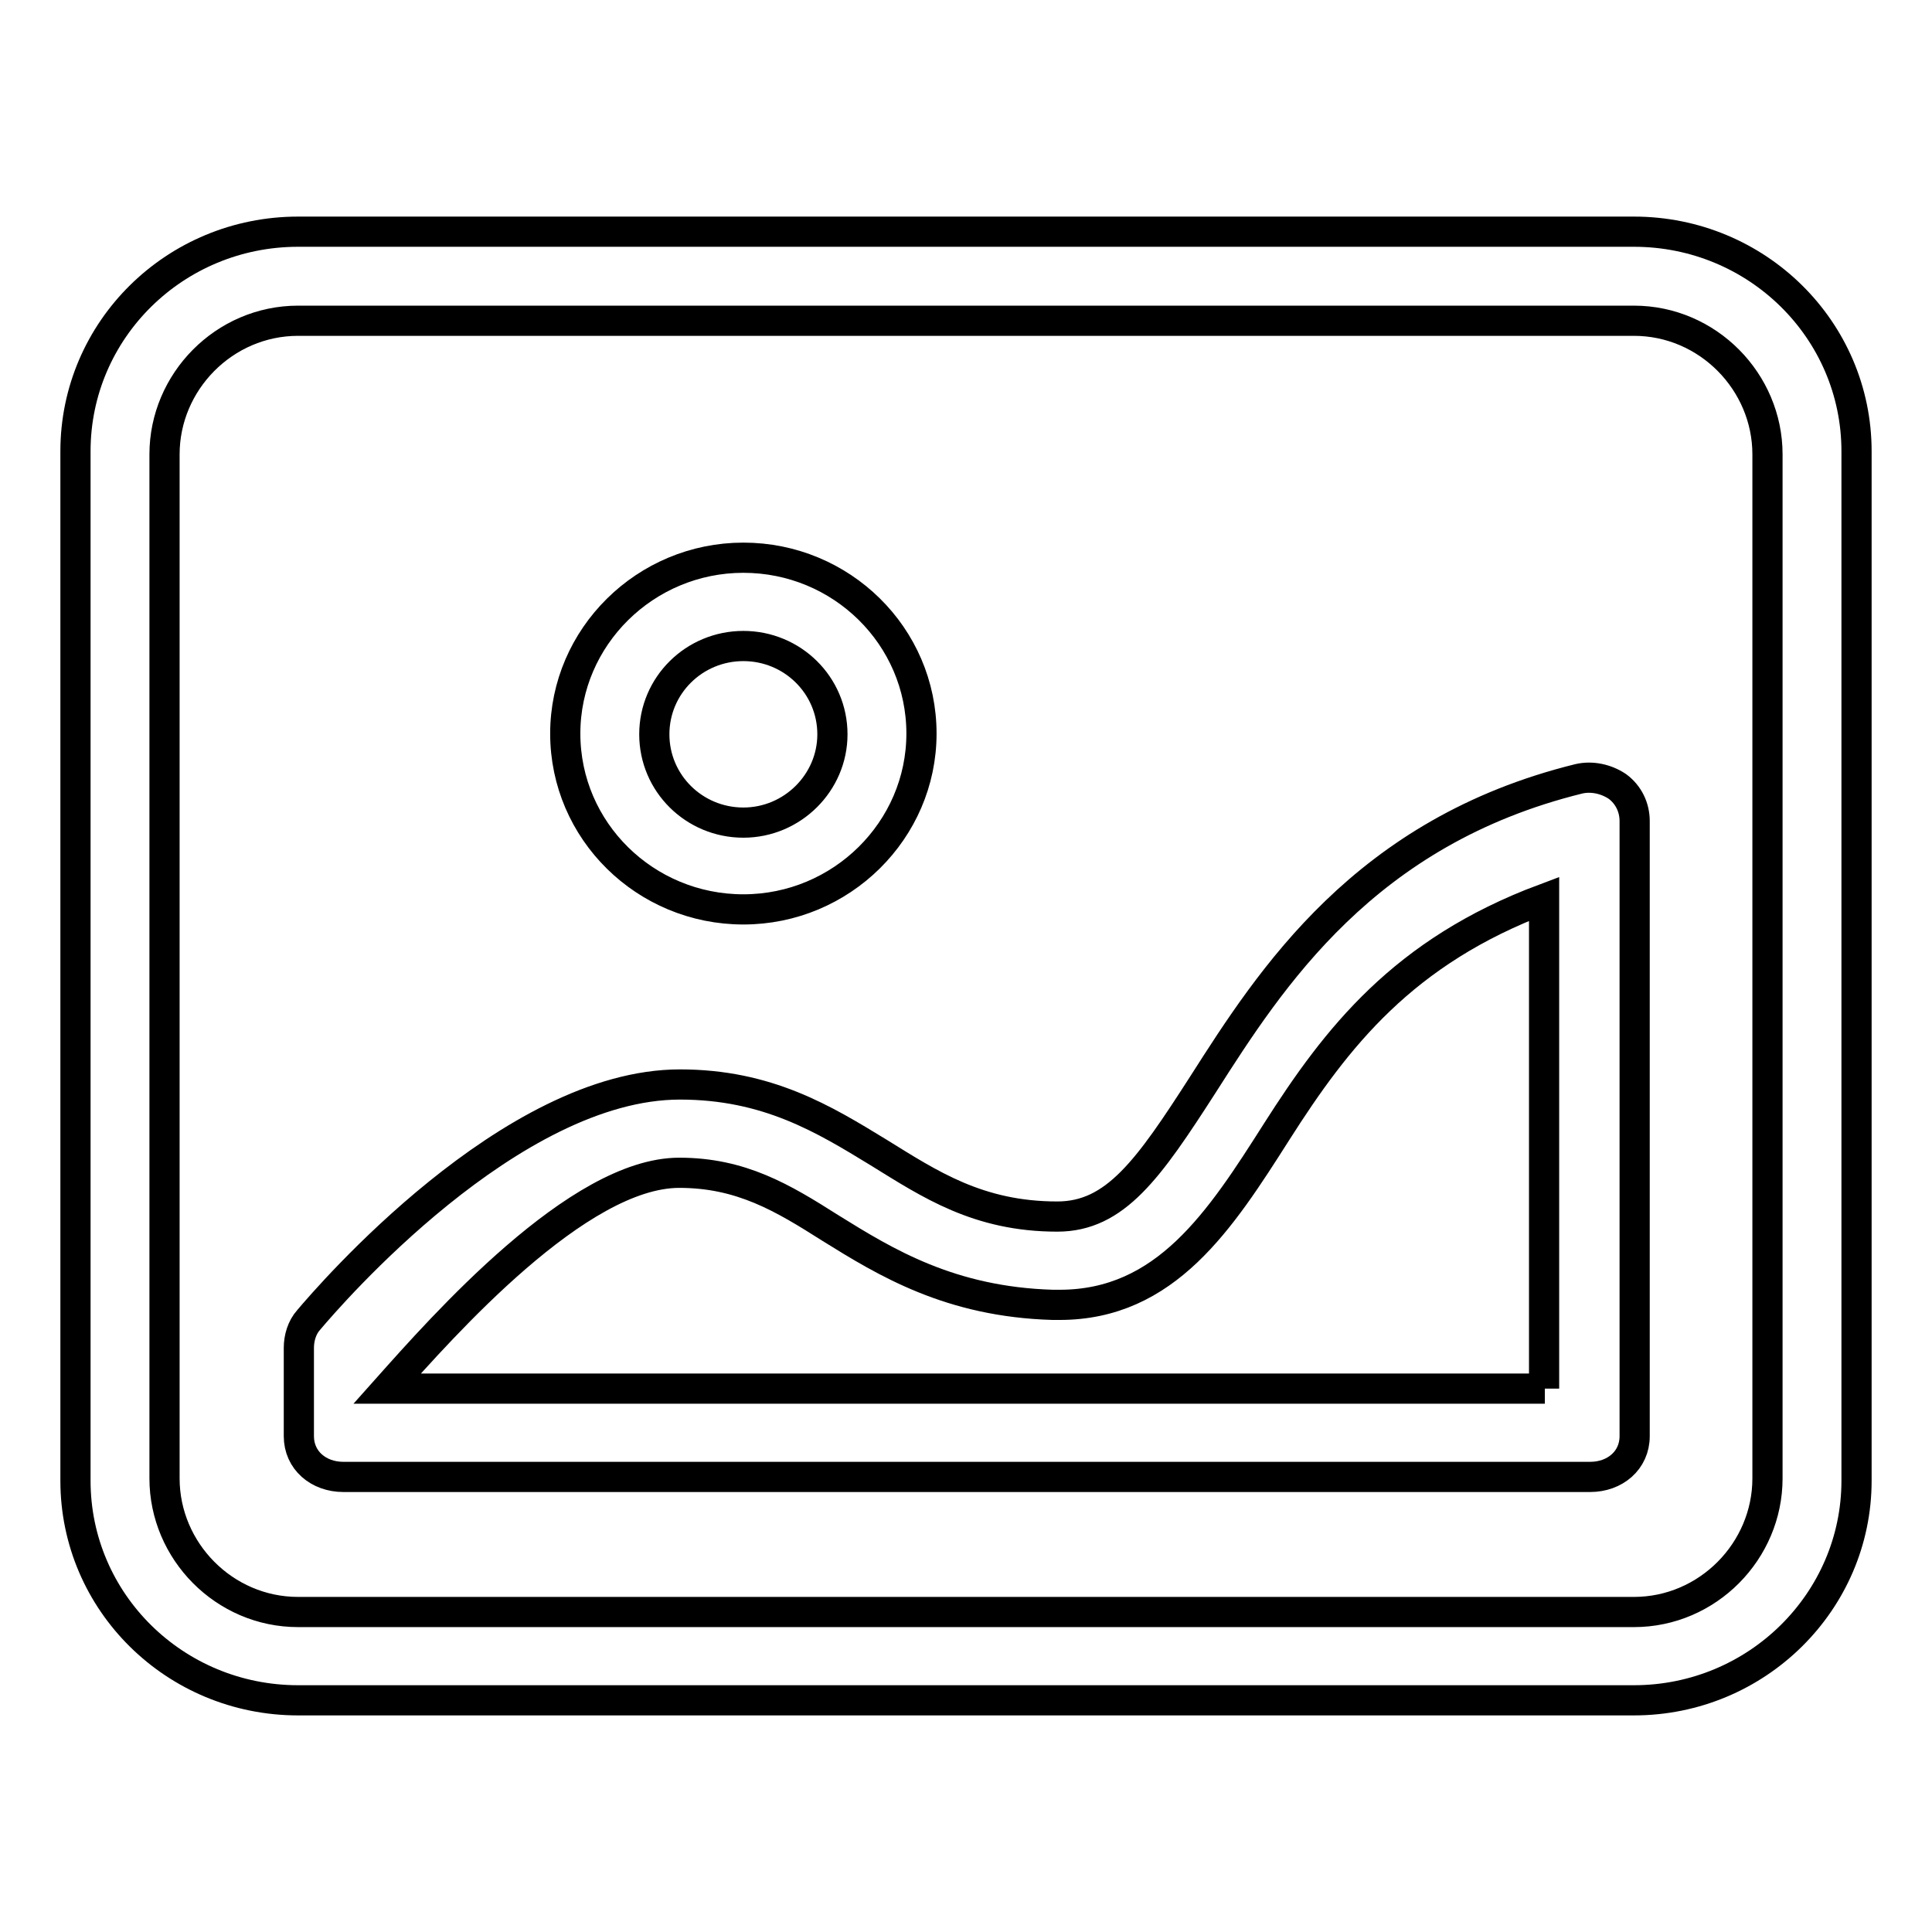 <?xml version="1.0" encoding="utf-8"?>
<!-- Svg Vector Icons : http://www.onlinewebfonts.com/icon -->
<!DOCTYPE svg PUBLIC "-//W3C//DTD SVG 1.1//EN" "http://www.w3.org/Graphics/SVG/1.1/DTD/svg11.dtd">
<svg version="1.1" xmlns="http://www.w3.org/2000/svg" xmlns:xlink="http://www.w3.org/1999/xlink" x="0px" y="0px" viewBox="0 0 256 256" enable-background="new 0 0 256 256" xml:space="preserve">
<g><g><path stroke-width="4" fill-opacity="0" stroke="#000000"  d="M98.5,120.5c13,0,23.6-10.5,23.6-23.3c0-12.9-10.6-23.3-23.6-23.3c-13,0-23.6,10.5-23.6,23.3C74.9,110.1,85.5,120.5,98.5,120.5z M98.5,85.6c6.5,0,11.8,5.2,11.8,11.7c0,6.4-5.3,11.7-11.8,11.7s-11.8-5.2-11.8-11.7S92,85.6,98.5,85.6z M216.5,30.7h-177C23.2,30.7,10,43.7,10,59.8v136.4c0,16.1,13.2,29.1,29.5,29.1h177c16.3,0,29.5-13.1,29.5-29.1V59.8C246,43.7,232.8,30.7,216.5,30.7z M234.2,195.9c0,9.6-7.9,17.7-17.7,17.7h-177c-9.8,0-17.7-8.1-17.7-17.7V60.2c0-9.6,7.9-17.7,17.7-17.7h177c9.8,0,17.7,8.1,17.7,17.7V195.9z M209.2,103.2c-28.4,7-40.8,26.4-49.8,40.5c-7.2,11.2-11.6,17.5-19.3,17.5l0,0c-10.5,0-16.9-4.3-23.7-8.5c-7.2-4.4-14.7-9-26.3-9c-22.4,0-46.5,28-49.2,31.2c-0.9,1-1.3,2.4-1.3,3.7v11.7c0,3.2,2.6,5.4,5.9,5.4h165.2c3.3,0,5.9-2.2,5.9-5.4v-81.5c0-1.8-0.8-3.5-2.3-4.6C212.8,103.2,210.9,102.8,209.2,103.2z M204.7,184H51.3c7.4-8.3,25.3-28.6,38.7-28.6c8.2,0,13.7,3.3,20,7.3c7.4,4.6,15.9,9.8,29.5,10.2l0.9,0c14.1,0,21.3-11.2,28.8-23c7.9-12.4,16.7-23.8,35.4-30.8V184z"/></g></g>
</svg>